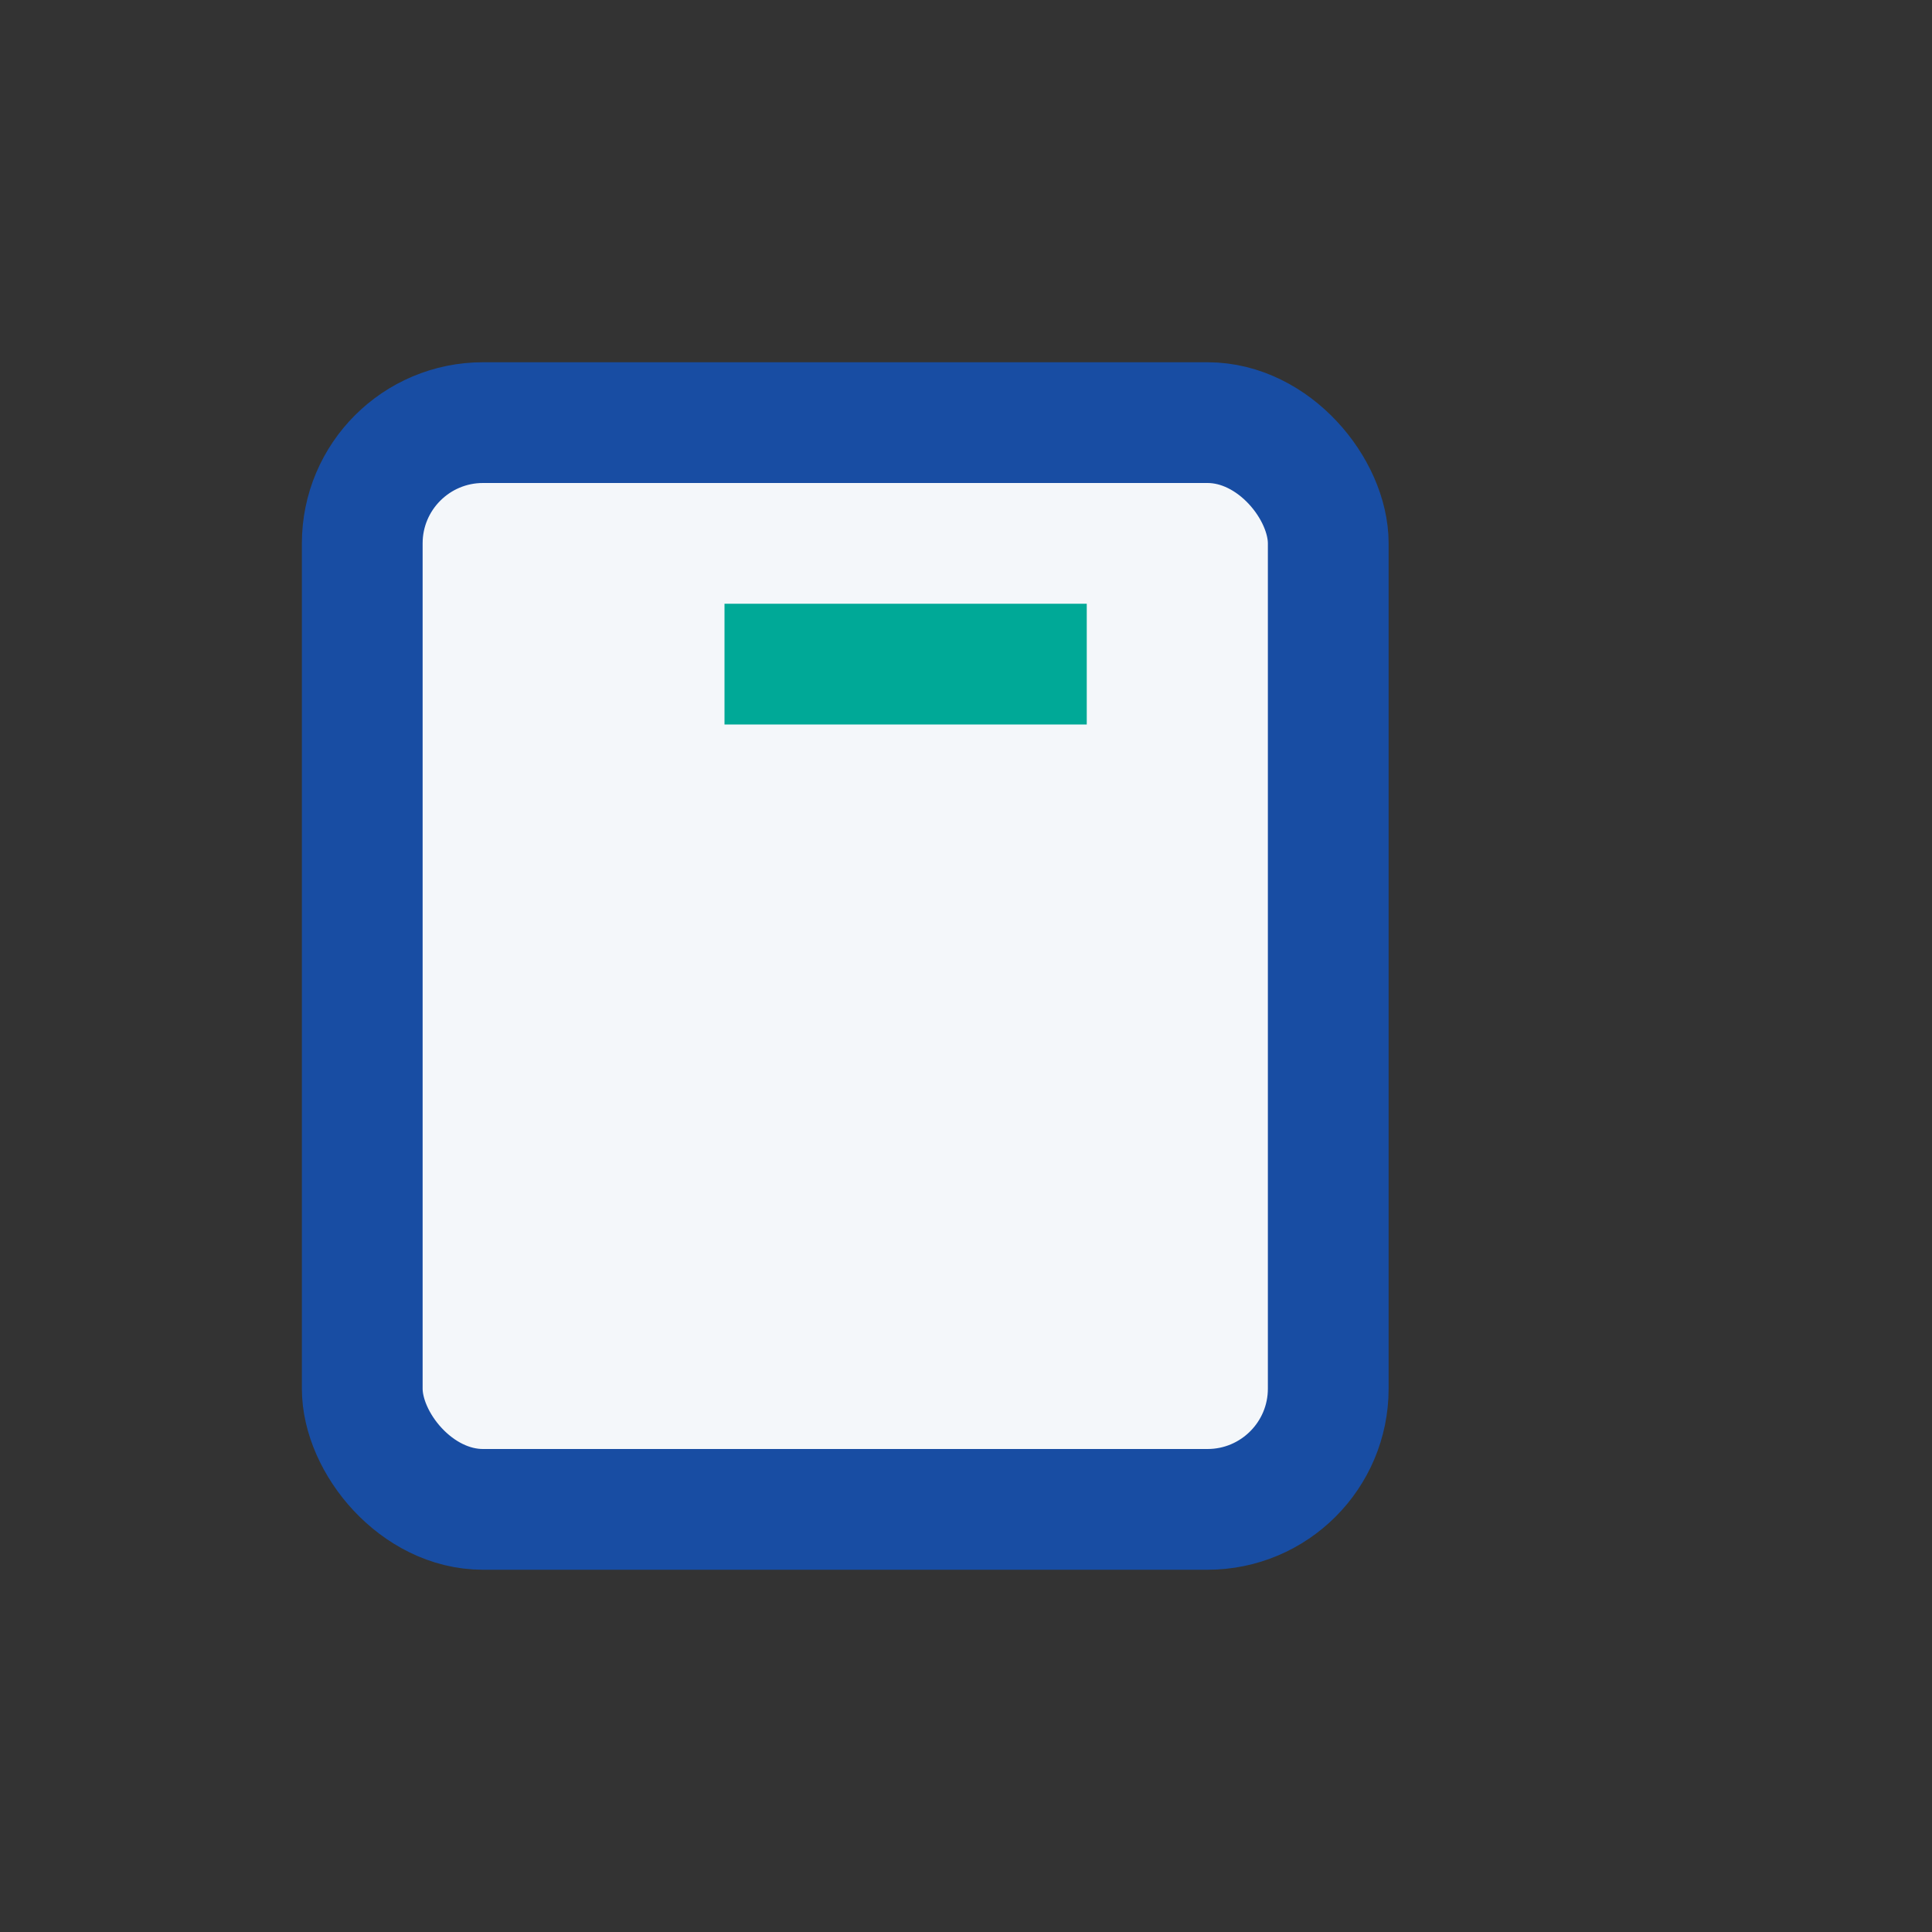 <?xml version="1.0" encoding="UTF-8"?>
<svg xmlns="http://www.w3.org/2000/svg" width="32" height="32" viewBox="0 0 32 32"><rect x="0" y="0" width="32" height="32" fill="#333333" stroke="none"/><rect x="6" y="7" width="16" height="18" rx="2" fill="#f4f7fa" stroke="#184da3" stroke-width="2"/><rect x="12" y="10" width="6" height="2" fill="#00a997"/></svg>
